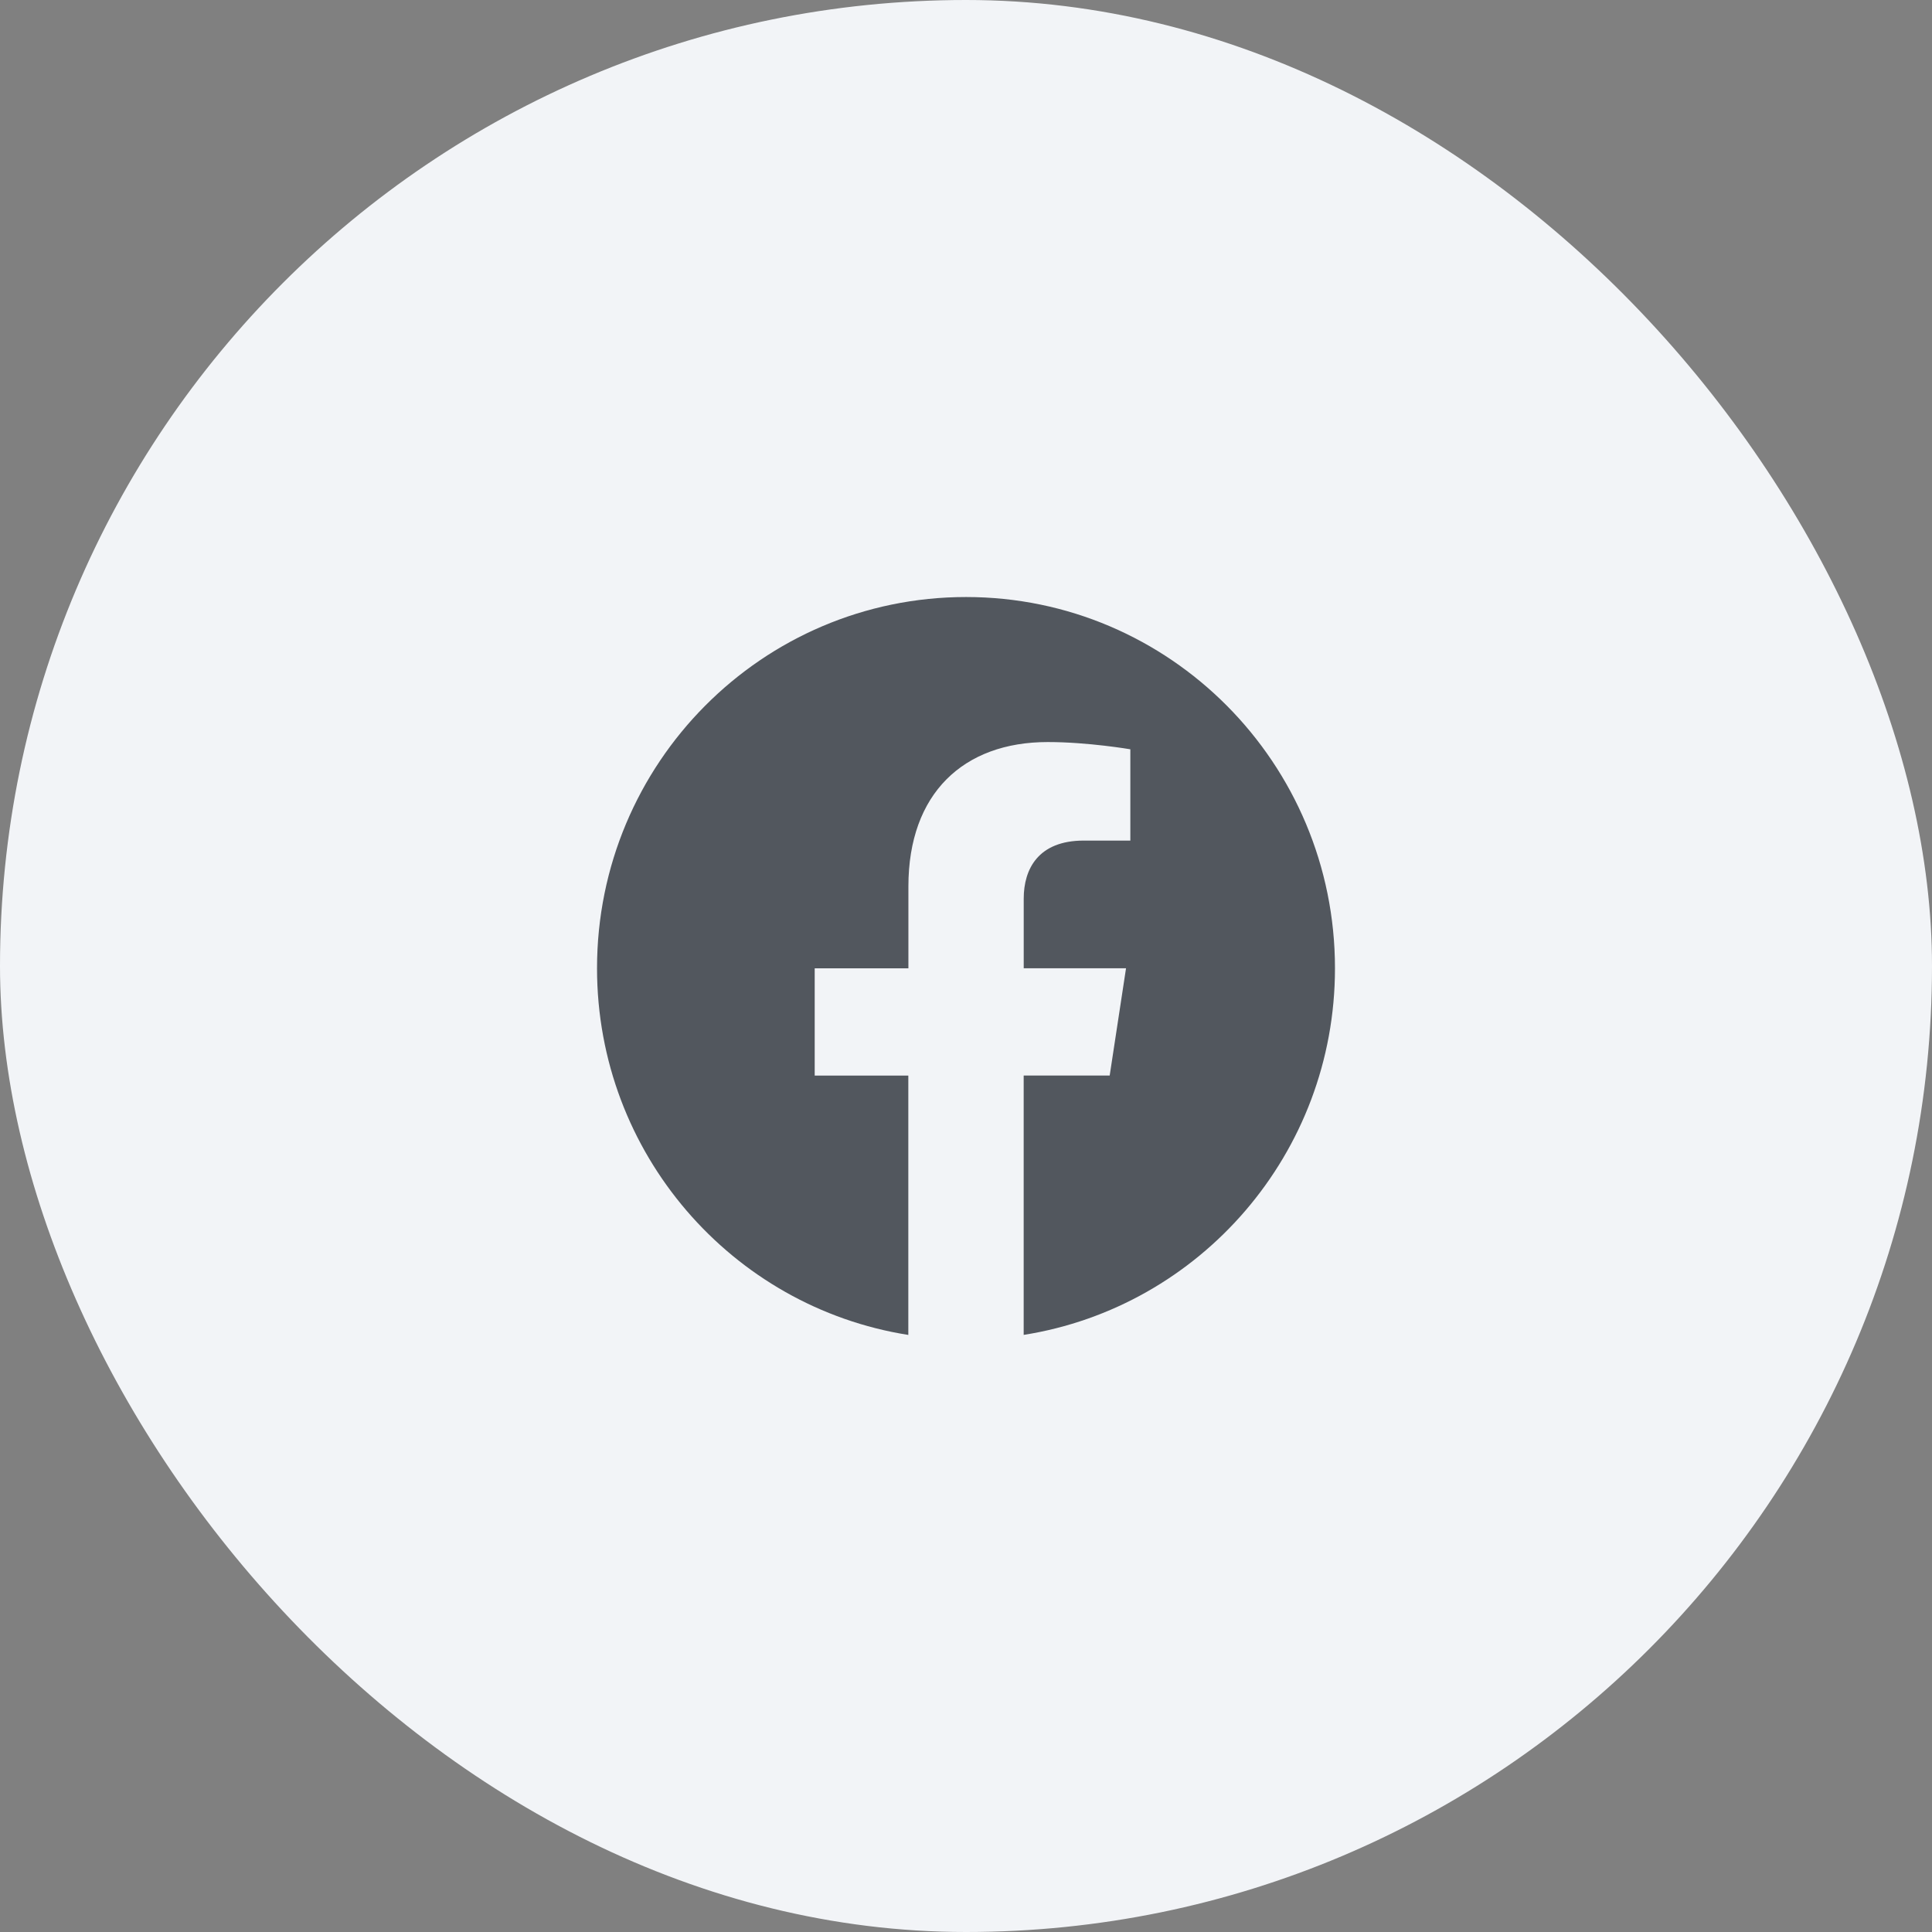 <svg width="48" height="48" viewBox="0 0 48 48" fill="none" xmlns="http://www.w3.org/2000/svg">
<rect x="0" y="0" width="48" height="48" fill="#808080" stroke="none"/>
<rect width="48" height="48" rx="24" fill="#F2F4F7"/>
<path d="M33.167 24.056C33.167 18.962 29.063 14.833 24.001 14.833C18.937 14.834 14.833 18.962 14.833 24.057C14.833 28.659 18.186 32.474 22.567 33.166V26.722H20.241V24.057H22.569V22.023C22.569 19.712 23.938 18.436 26.031 18.436C27.035 18.436 28.083 18.616 28.083 18.616V20.884H26.927C25.79 20.884 25.434 21.596 25.434 22.326V24.056H27.976L27.57 26.721H25.433V33.165C29.814 32.473 33.167 28.658 33.167 24.056Z" fill="#52575E"/>
</svg>
